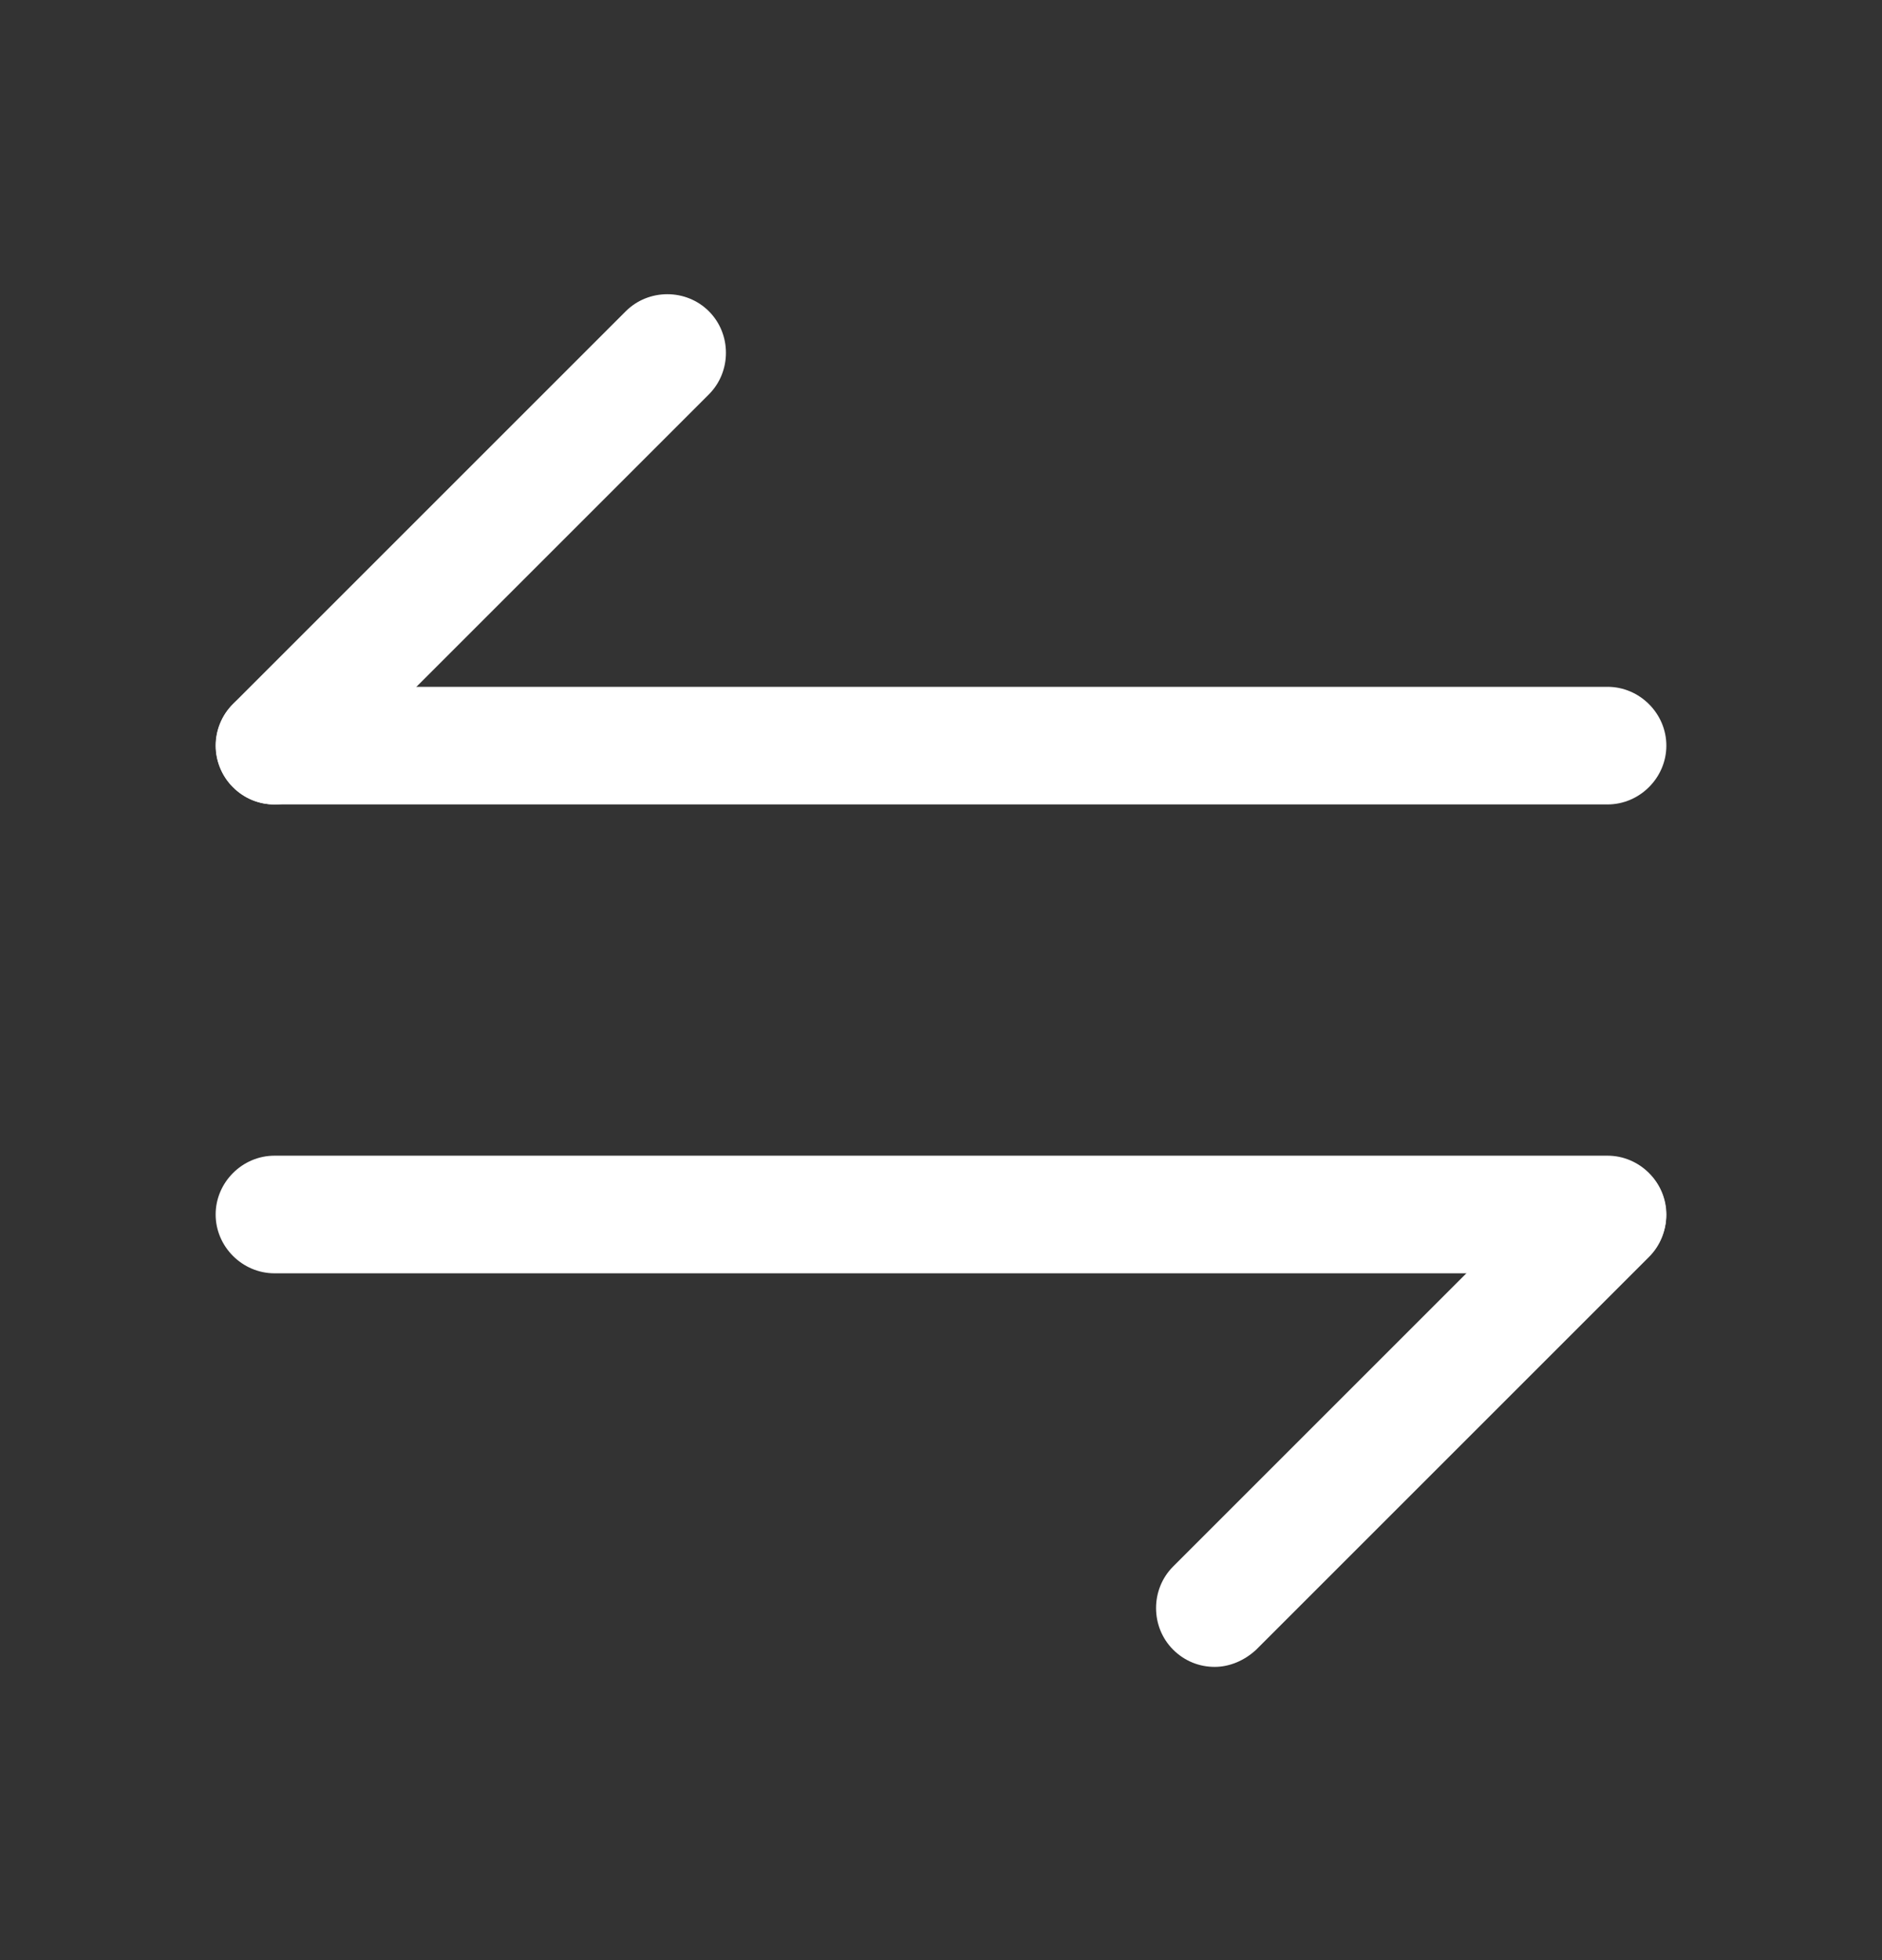 <svg width="24" height="25" viewBox="0 0 24 25" fill="none" xmlns="http://www.w3.org/2000/svg">
<rect x="0" y="0" width="24" height="25" fill="#333333" stroke="none"/>
<path d="M15.49 21.26C15.3 21.26 15.11 21.19 14.96 21.04C14.67 20.75 14.67 20.27 14.96 19.98L19.97 14.97C20.26 14.68 20.74 14.68 21.03 14.97C21.32 15.26 21.32 15.74 21.03 16.03L16.02 21.04C15.87 21.18 15.68 21.26 15.49 21.26Z" fill="white"/>
<path d="M20.5 16.24H3.5C3.09 16.24 2.75 15.9 2.75 15.49C2.75 15.08 3.09 14.74 3.5 14.74H20.5C20.91 14.74 21.25 15.08 21.25 15.49C21.25 15.9 20.91 16.24 20.5 16.24Z" fill="white"/>
<path d="M3.5 10.26C3.31 10.26 3.12 10.19 2.97 10.04C2.68 9.75 2.68 9.27 2.97 8.98L7.98 3.97C8.27 3.68 8.75 3.68 9.04 3.97C9.33 4.26 9.33 4.74 9.04 5.03L4.03 10.04C3.89 10.18 3.69 10.26 3.5 10.26Z" fill="white"/>
<path d="M20.5 10.26H3.5C3.09 10.26 2.75 9.92 2.75 9.51C2.75 9.1 3.09 8.76 3.5 8.76H20.5C20.91 8.76 21.25 9.1 21.25 9.51C21.25 9.92 20.91 10.26 20.5 10.26Z" fill="white"/>
</svg>
